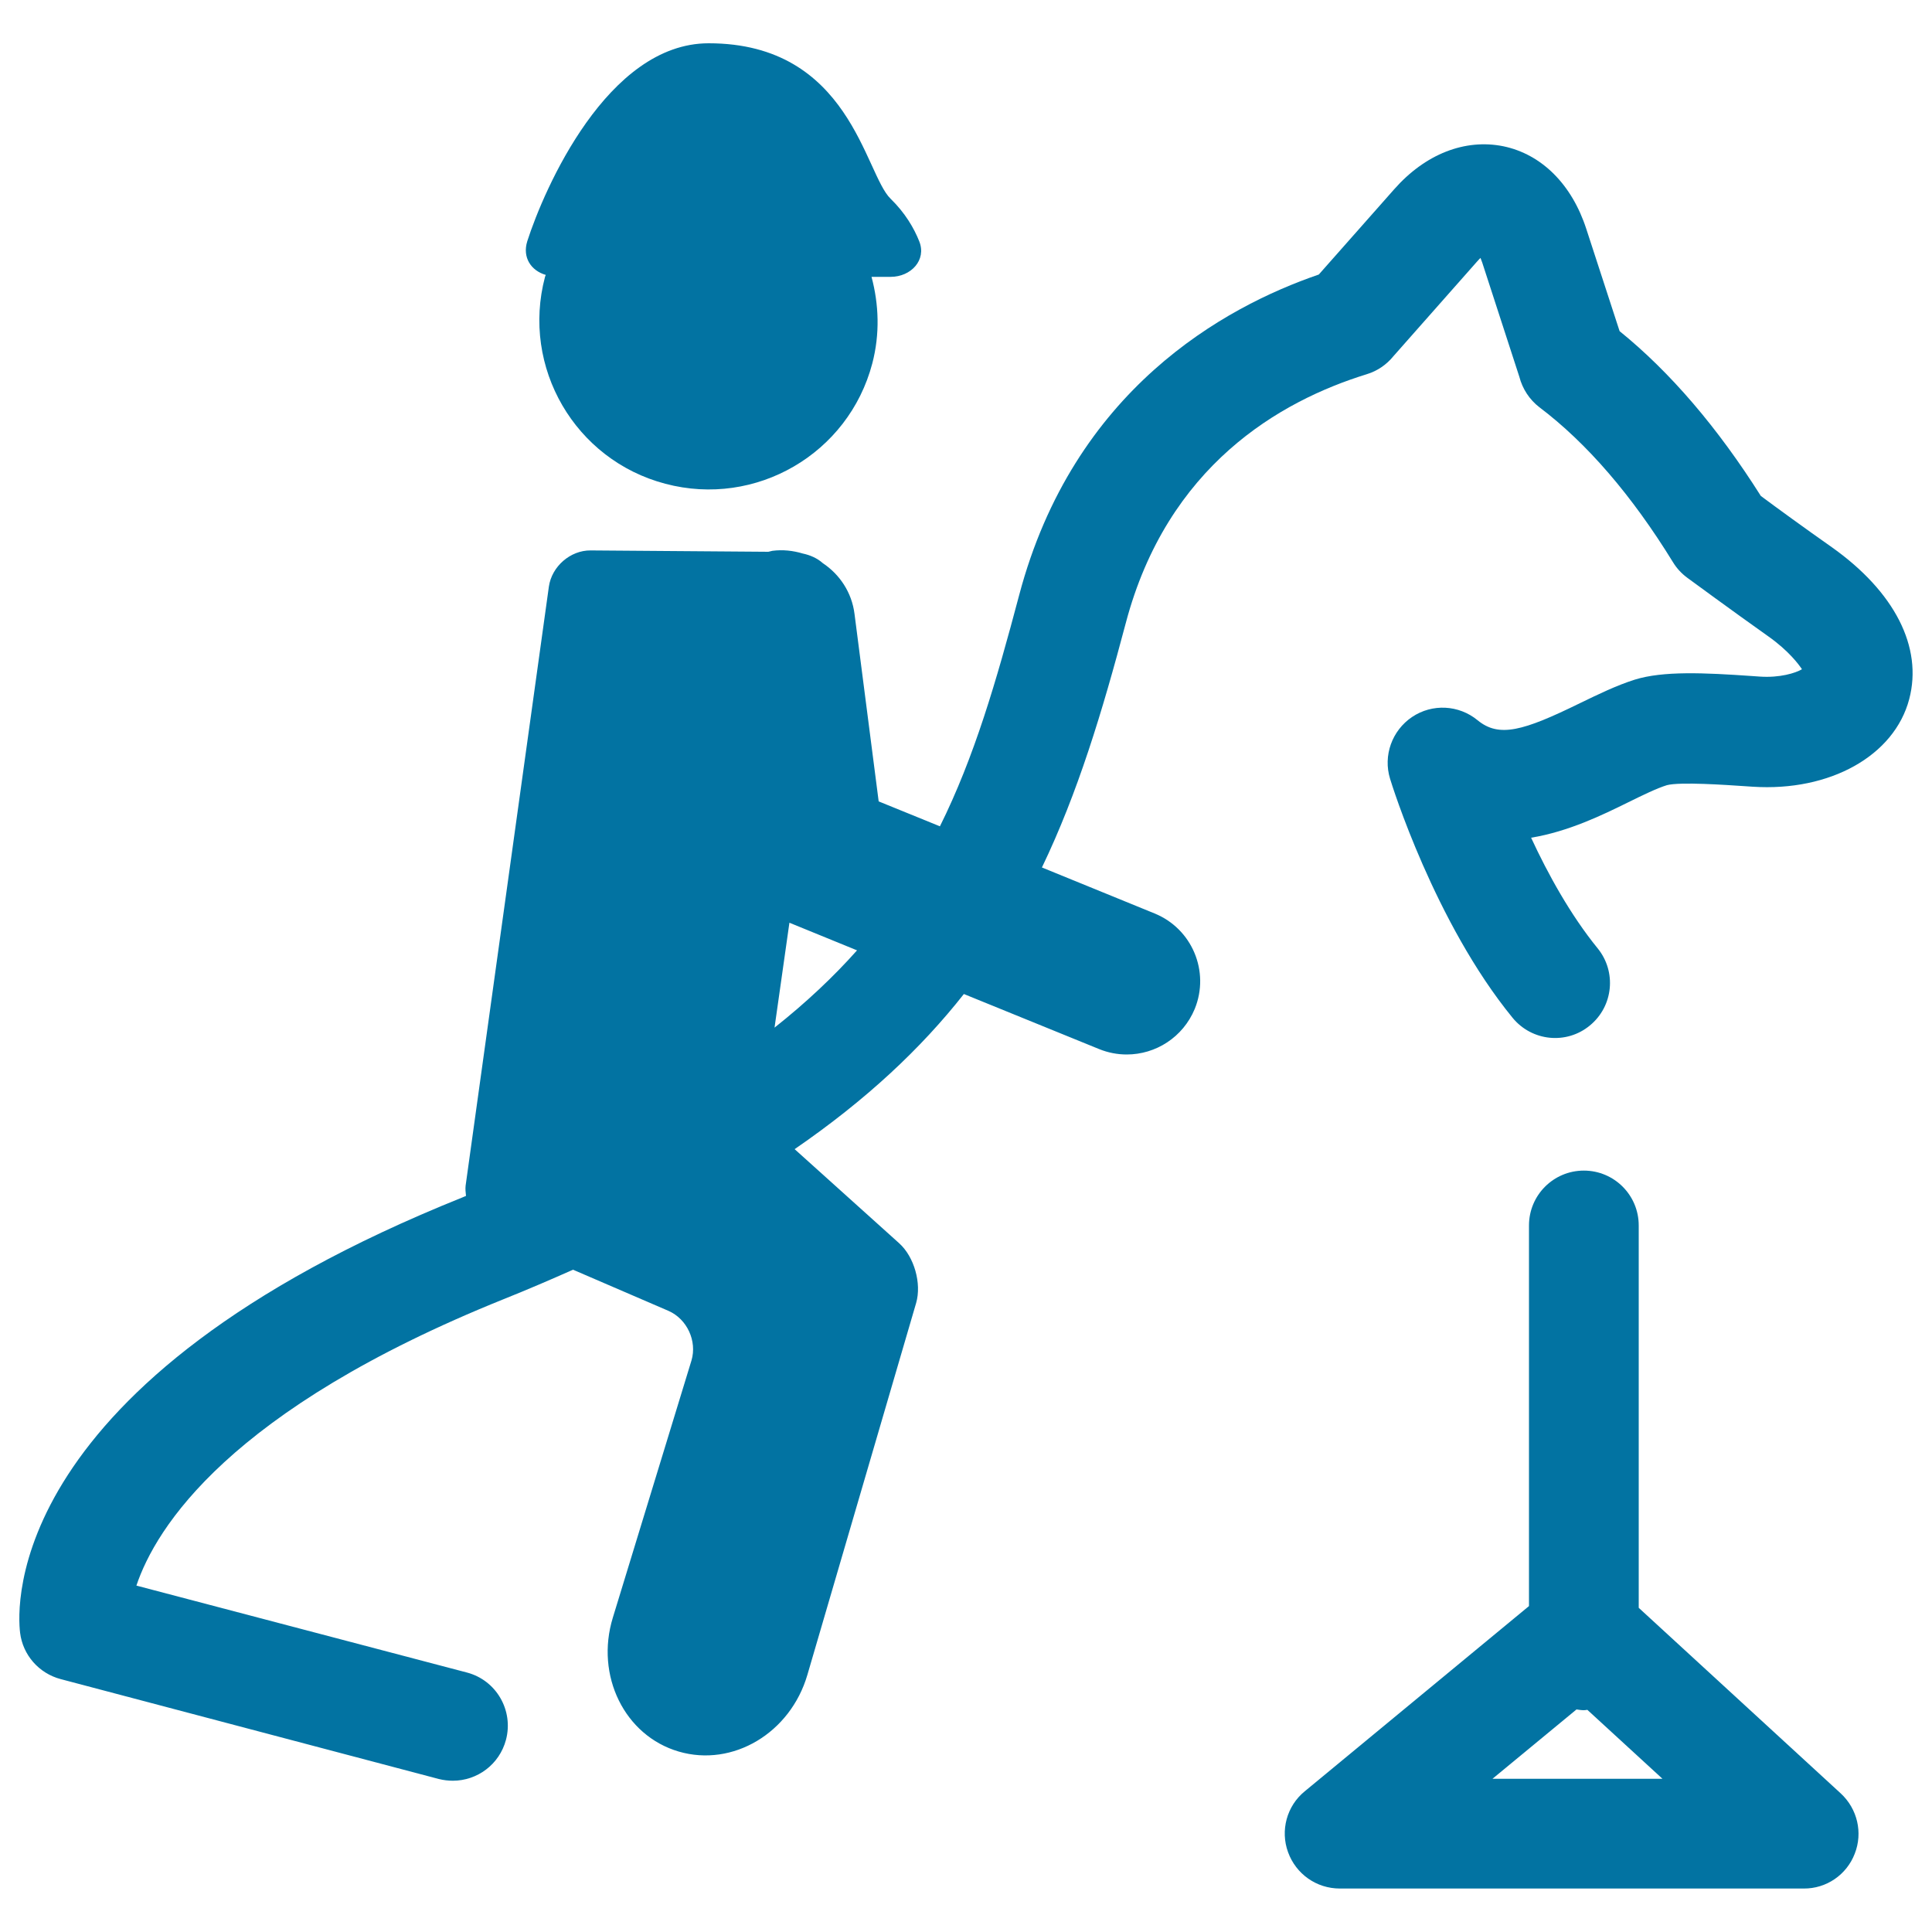 <svg xmlns="http://www.w3.org/2000/svg" viewBox="0 0 1000 1000" style="fill:#0273a2">
<title>Equestrian Competition SVG icon</title>
<g><path d="M31.4,869.1l195.7,51.7c2.4,0.6,4.9,0.9,7.3,0.9c12.6,0,24.1-8.4,27.5-21.2c4-15.2-5-30.8-20.2-34.8L70.6,820.7c10-29.8,47.8-91,190.2-148.3c12.5-5,24.3-10.1,35.8-15.2l49.4,21.3c9.6,4.2,14.9,15.6,11.9,25.7l-40.7,133.1c-9.2,30,6.1,61.1,34.1,69.3c28,8.2,57.8-9.6,66.6-39.7l56.3-192.5c2.9-10.1-1-23.9-8.8-30.9l-54.1-48.7c37.1-25.5,65.4-52.1,87.6-80.3l70,28.5c4.7,1.9,9.5,2.8,14.3,2.8c15,0,29.1-8.9,35.2-23.6c7.9-19.4-1.4-41.5-20.8-49.4L539.3,449c18.6-38.7,31.2-80.5,43.4-126.5c21.5-81.4,79.7-114.9,124.7-128.8c5.6-1.7,10.3-5,13.8-9.3l43.3-49c0.6-0.7,1.2-1.3,1.8-1.9c0.3,0.7,0.6,1.5,0.9,2.4l19.2,59.1c1.6,6.2,5.2,11.8,10.4,15.8c24.5,18.5,47.8,45.5,69.2,80.3c1.9,3.1,4.4,5.8,7.4,8c0,0,23.4,17.2,41.9,30.3c10.6,7.5,15.8,14.6,17.4,17c-3.4,2-11.5,4.5-21.8,3.8l-4.3-0.3c-24.4-1.7-45.8-2.7-60.5,1.9c-9.5,3-19.1,7.7-28.4,12.2c-29.4,14.4-41.8,17.9-52.9,8.8c-9.7-8-23.5-8.7-33.9-1.7c-10.4,7-15.1,20-11.4,32c0.9,3,23.1,74.4,63.4,123.7c10,12.2,27.9,14,40,4c12.2-10,13.9-27.9,4-40c-14-17.2-25.7-38.4-34.4-57.2c19.4-3.2,37-11.8,50.2-18.3c7.7-3.8,14.9-7.3,20.1-8.9c6.8-1.8,30.9-0.1,39.9,0.5l4.5,0.3c40.1,2.6,73.3-16.1,81-45.3c7.1-26.9-7.5-55.6-40.1-78.7c-13.4-9.4-29.2-20.9-36.7-26.5c-22.3-35.3-46.8-64-73.1-85.3l-17.2-52.8c-7.5-23.2-23.2-38.8-43-42.9c-19.8-4-40.4,4-56.5,22.3l-39,44.1c-49,16.8-127,59.7-155.1,166c-11.8,44.5-23.2,83.8-41,119.6l-31.7-12.9l-12.5-97c-1.4-11.2-7.7-20.5-16.4-26.3c-2.9-2.6-6.6-4.2-10.4-5c-5-1.5-10.3-2.1-15.7-1.4c-0.7,0.1-1.4,0.4-2.1,0.5l-92-0.7c-10.5-0.1-20.1,8.3-21.6,18.7l-43.1,310.1c-0.2,1.7,0,3.5,0.2,5.3c-0.6,0.3-1.3,0.5-1.9,0.8C1.7,715.2,8.8,832.1,10.4,845.1C11.8,856.6,20.1,866.1,31.4,869.1z M408.6,477.6l35,14.3c-12.2,13.7-26.3,27-42.7,40L408.6,477.6z"/><path d="M282.5,142.3c-0.1,0.3-0.3,0.6-0.4,1c-12.4,46.8,15.5,94.8,62.3,107.1c46.8,12.4,94.8-15.5,107.1-62.3c4-15.3,3.4-30.6-0.4-44.8h9.9c10.5,0,18.7-8.7,14.8-18.4c-2.7-6.8-7.3-14.7-14.8-22c-13.5-13-20.9-80.5-94.2-80.5c-52.4,0-85.2,75.4-93.9,102.5C270.3,133.3,274.9,140.1,282.5,142.3z"/><path d="M960,959.5c4.3-10.9,1.4-23.3-7.3-31.3l-104.5-96V634.3c0-15.7-12.7-28.4-28.4-28.4c-15.7,0-28.4,12.7-28.4,28.4v197l-116.1,95.9c-9.3,7.6-12.7,20.3-8.6,31.5c4.1,11.3,14.7,18.8,26.8,18.8h240.1C945.3,977.6,955.8,970.4,960,959.5z M772.5,920.7l43.5-35.9c1.3,0.2,2.5,0.4,3.8,0.4c0.6,0,1.2-0.1,1.8-0.2l38.9,35.7H772.5z"/></g>
</svg>